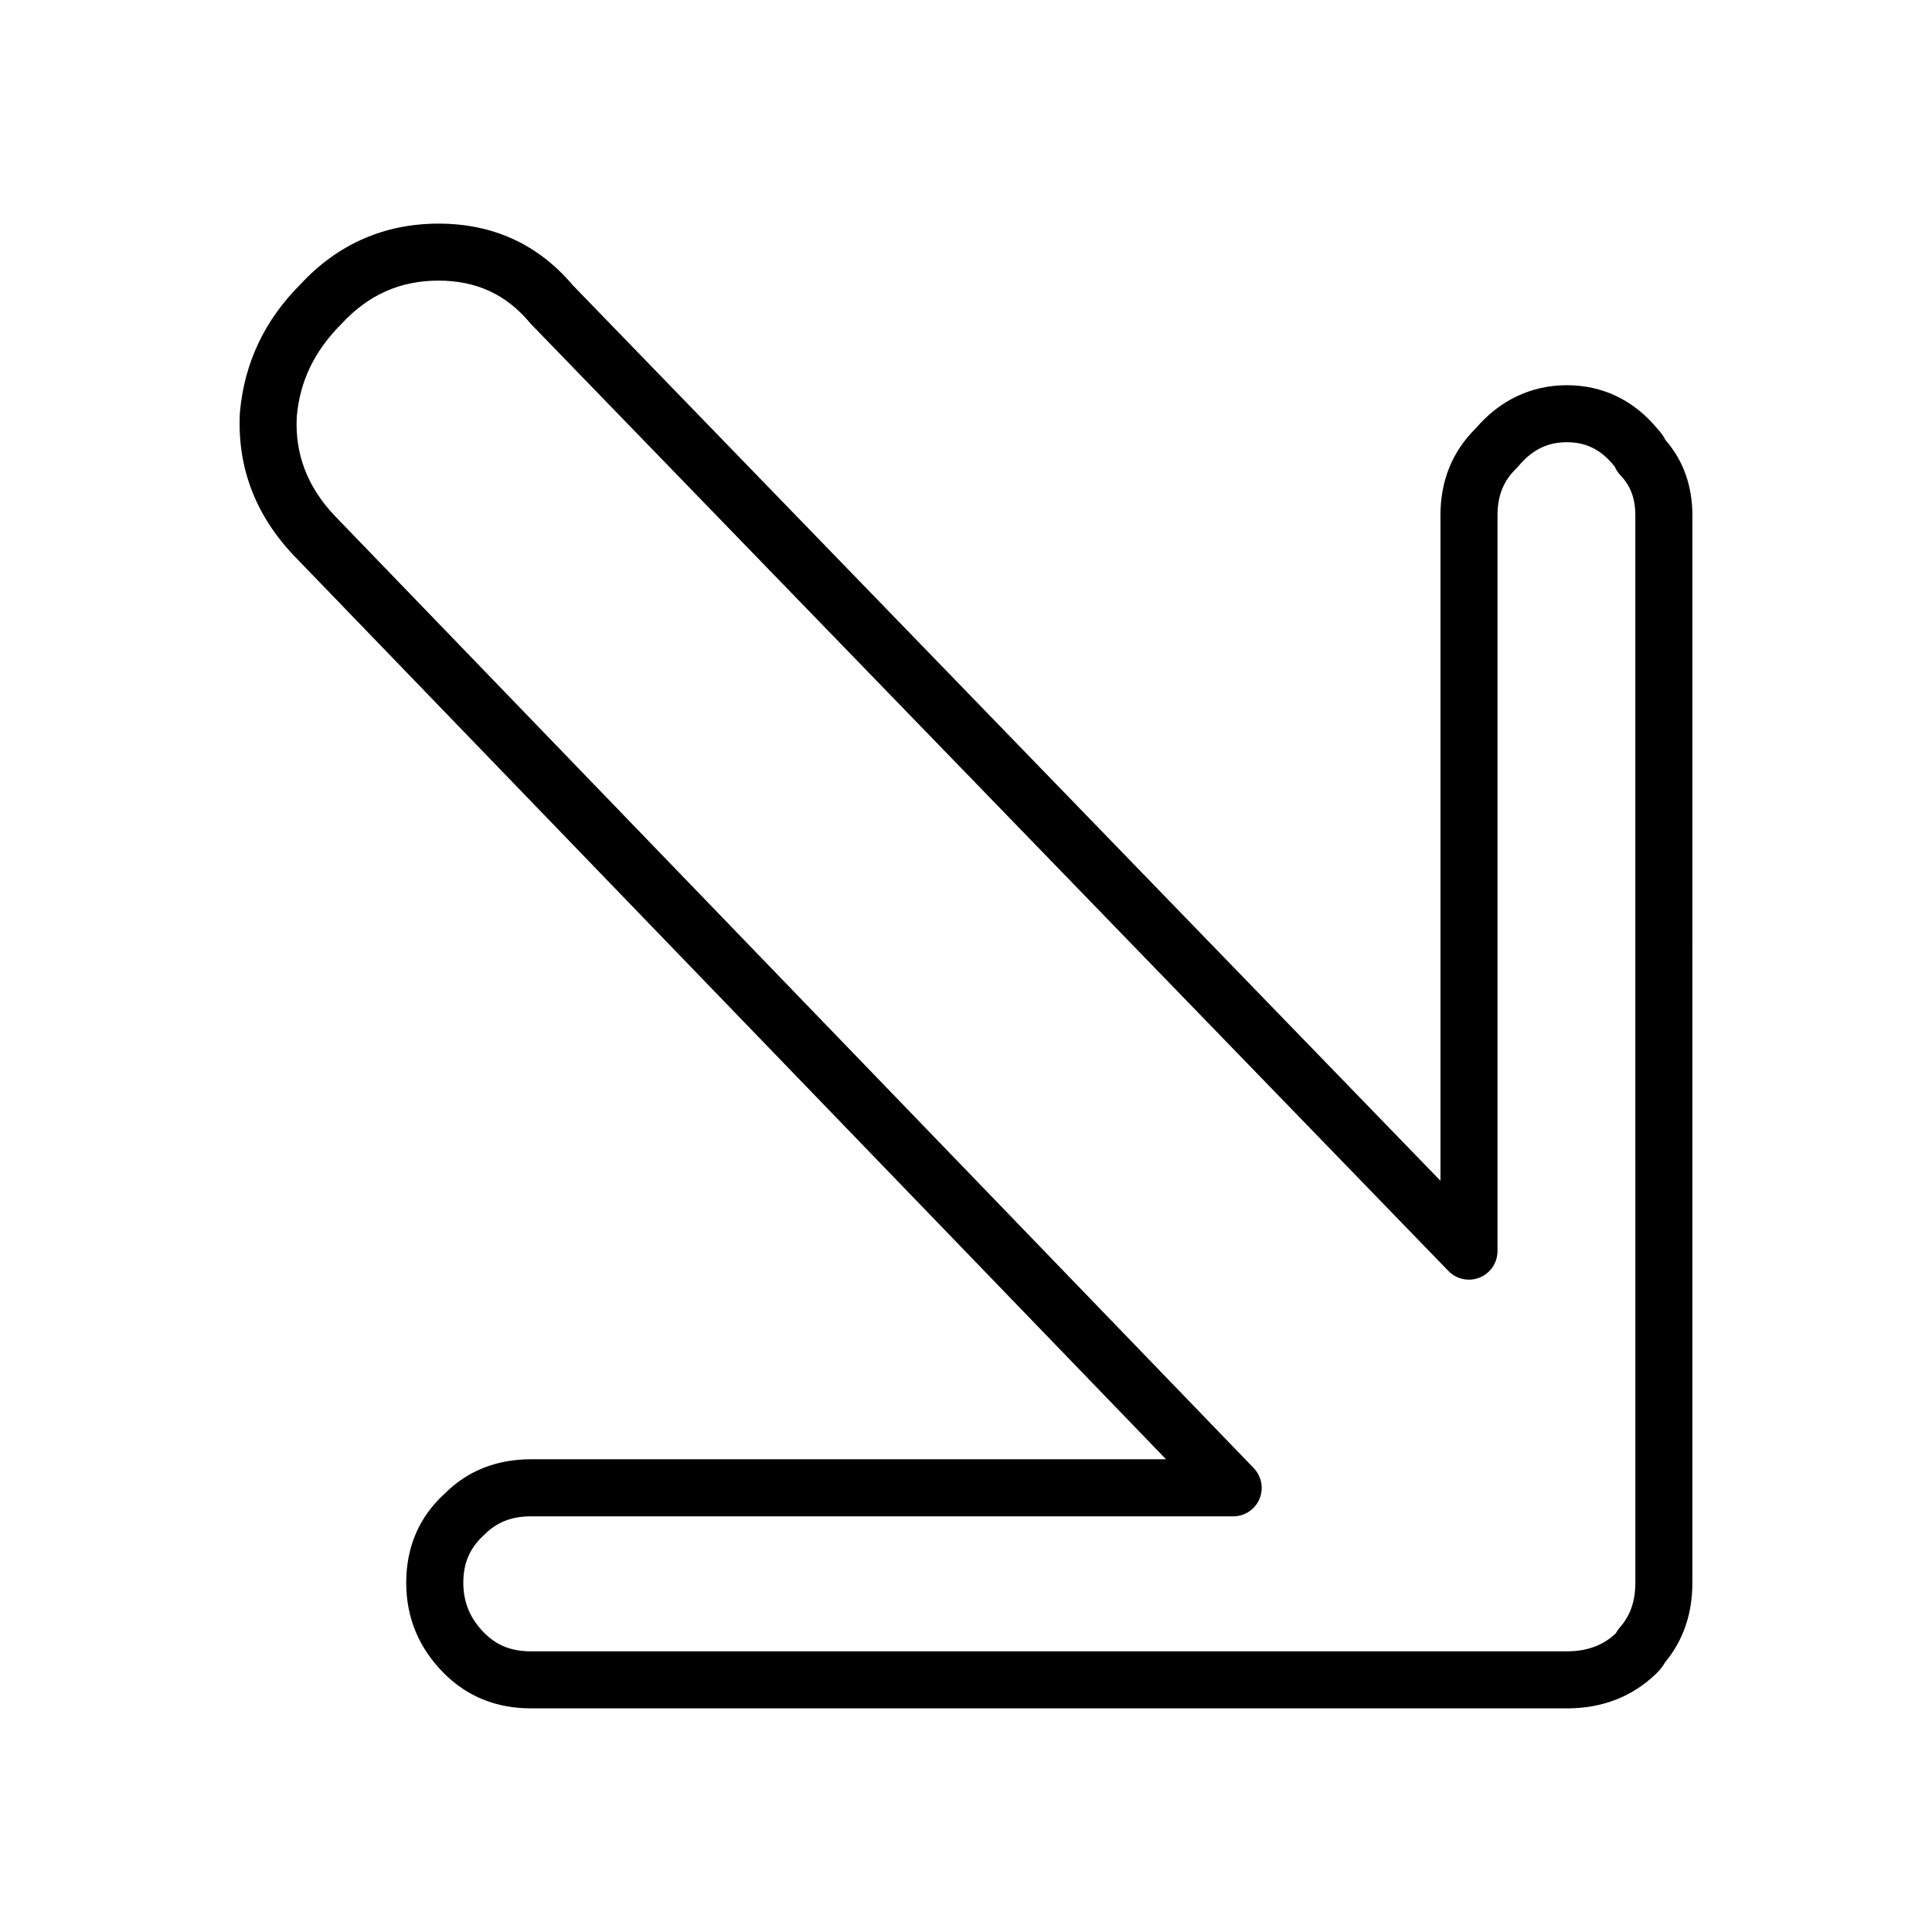 <?xml version="1.0" encoding="UTF-8"?>
<!-- The Best Svg Icon site in the world: iconSvg.co, Visit us! https://iconsvg.co -->
<svg fill="#000000" width="800px" height="800px" version="1.1" viewBox="144 144 512 512" xmlns="http://www.w3.org/2000/svg">
 <path d="m559.24 596.73h-274.58c-9.094 0-16.828-3.113-22.98-9.27-6.648-6.644-10.027-14.723-10.027-23.988 0-9.578 3.465-17.566 10.305-23.746 5.875-5.883 13.598-9.004 22.703-9.004h168.35l-231.23-239.59c-10.223-10.812-14.988-23.547-14.199-37.902 1.18-13.109 6.574-24.426 16.062-33.902 9.809-10.594 22.176-16.066 36.578-16.066 14.445 0 26.418 5.496 35.59 16.344l229.92 237.31v-176.32c0-9.18 3.129-16.922 9.316-23.035 6.398-7.508 14.75-11.477 24.199-11.477 9.496 0 17.801 4.012 24.031 11.598 0.867 0.922 1.566 1.898 2.098 2.941 4.727 5.441 7.125 12.152 7.125 19.977l-0.004 282.89c0 8.191-2.438 15.266-7.246 21.059-0.57 1.012-1.344 1.996-2.312 2.957-6.367 6.152-14.316 9.234-23.707 9.234zm-274.57-50.883c-5.09 0-8.984 1.543-12.289 4.84-3.906 3.547-5.598 7.523-5.598 12.793 0 5.18 1.828 9.531 5.598 13.301 3.293 3.301 7.203 4.84 12.289 4.84h274.58c5.309 0 9.543-1.559 12.93-4.742 0.297-0.555 0.648-1.074 1.062-1.547 2.785-3.129 4.141-7.008 4.141-11.855l-0.004-282.89c0-4.457-1.258-7.836-3.945-10.637-0.641-0.672-1.152-1.441-1.508-2.281-0.07-0.082-0.125-0.156-0.195-0.23-3.426-4.266-7.391-6.246-12.488-6.246-5.152 0-9.23 2.016-12.844 6.352-0.176 0.207-0.363 0.406-0.559 0.598-3.406 3.285-4.988 7.246-4.988 12.449v194.97c0 3.078-1.867 5.856-4.727 7.008-2.852 1.16-6.121 0.473-8.273-1.742l-243.09-250.9c-0.125-0.133-0.246-0.273-0.363-0.414-6.277-7.496-14.188-11.145-24.188-11.145-10.156 0-18.559 3.742-25.695 11.438-7.203 7.219-11.023 15.168-11.863 24.516-0.539 9.93 2.746 18.637 10.055 26.371l243.53 252.35c2.106 2.188 2.707 5.41 1.531 8.207-1.188 2.785-3.926 4.602-6.957 4.602z"/>
</svg>